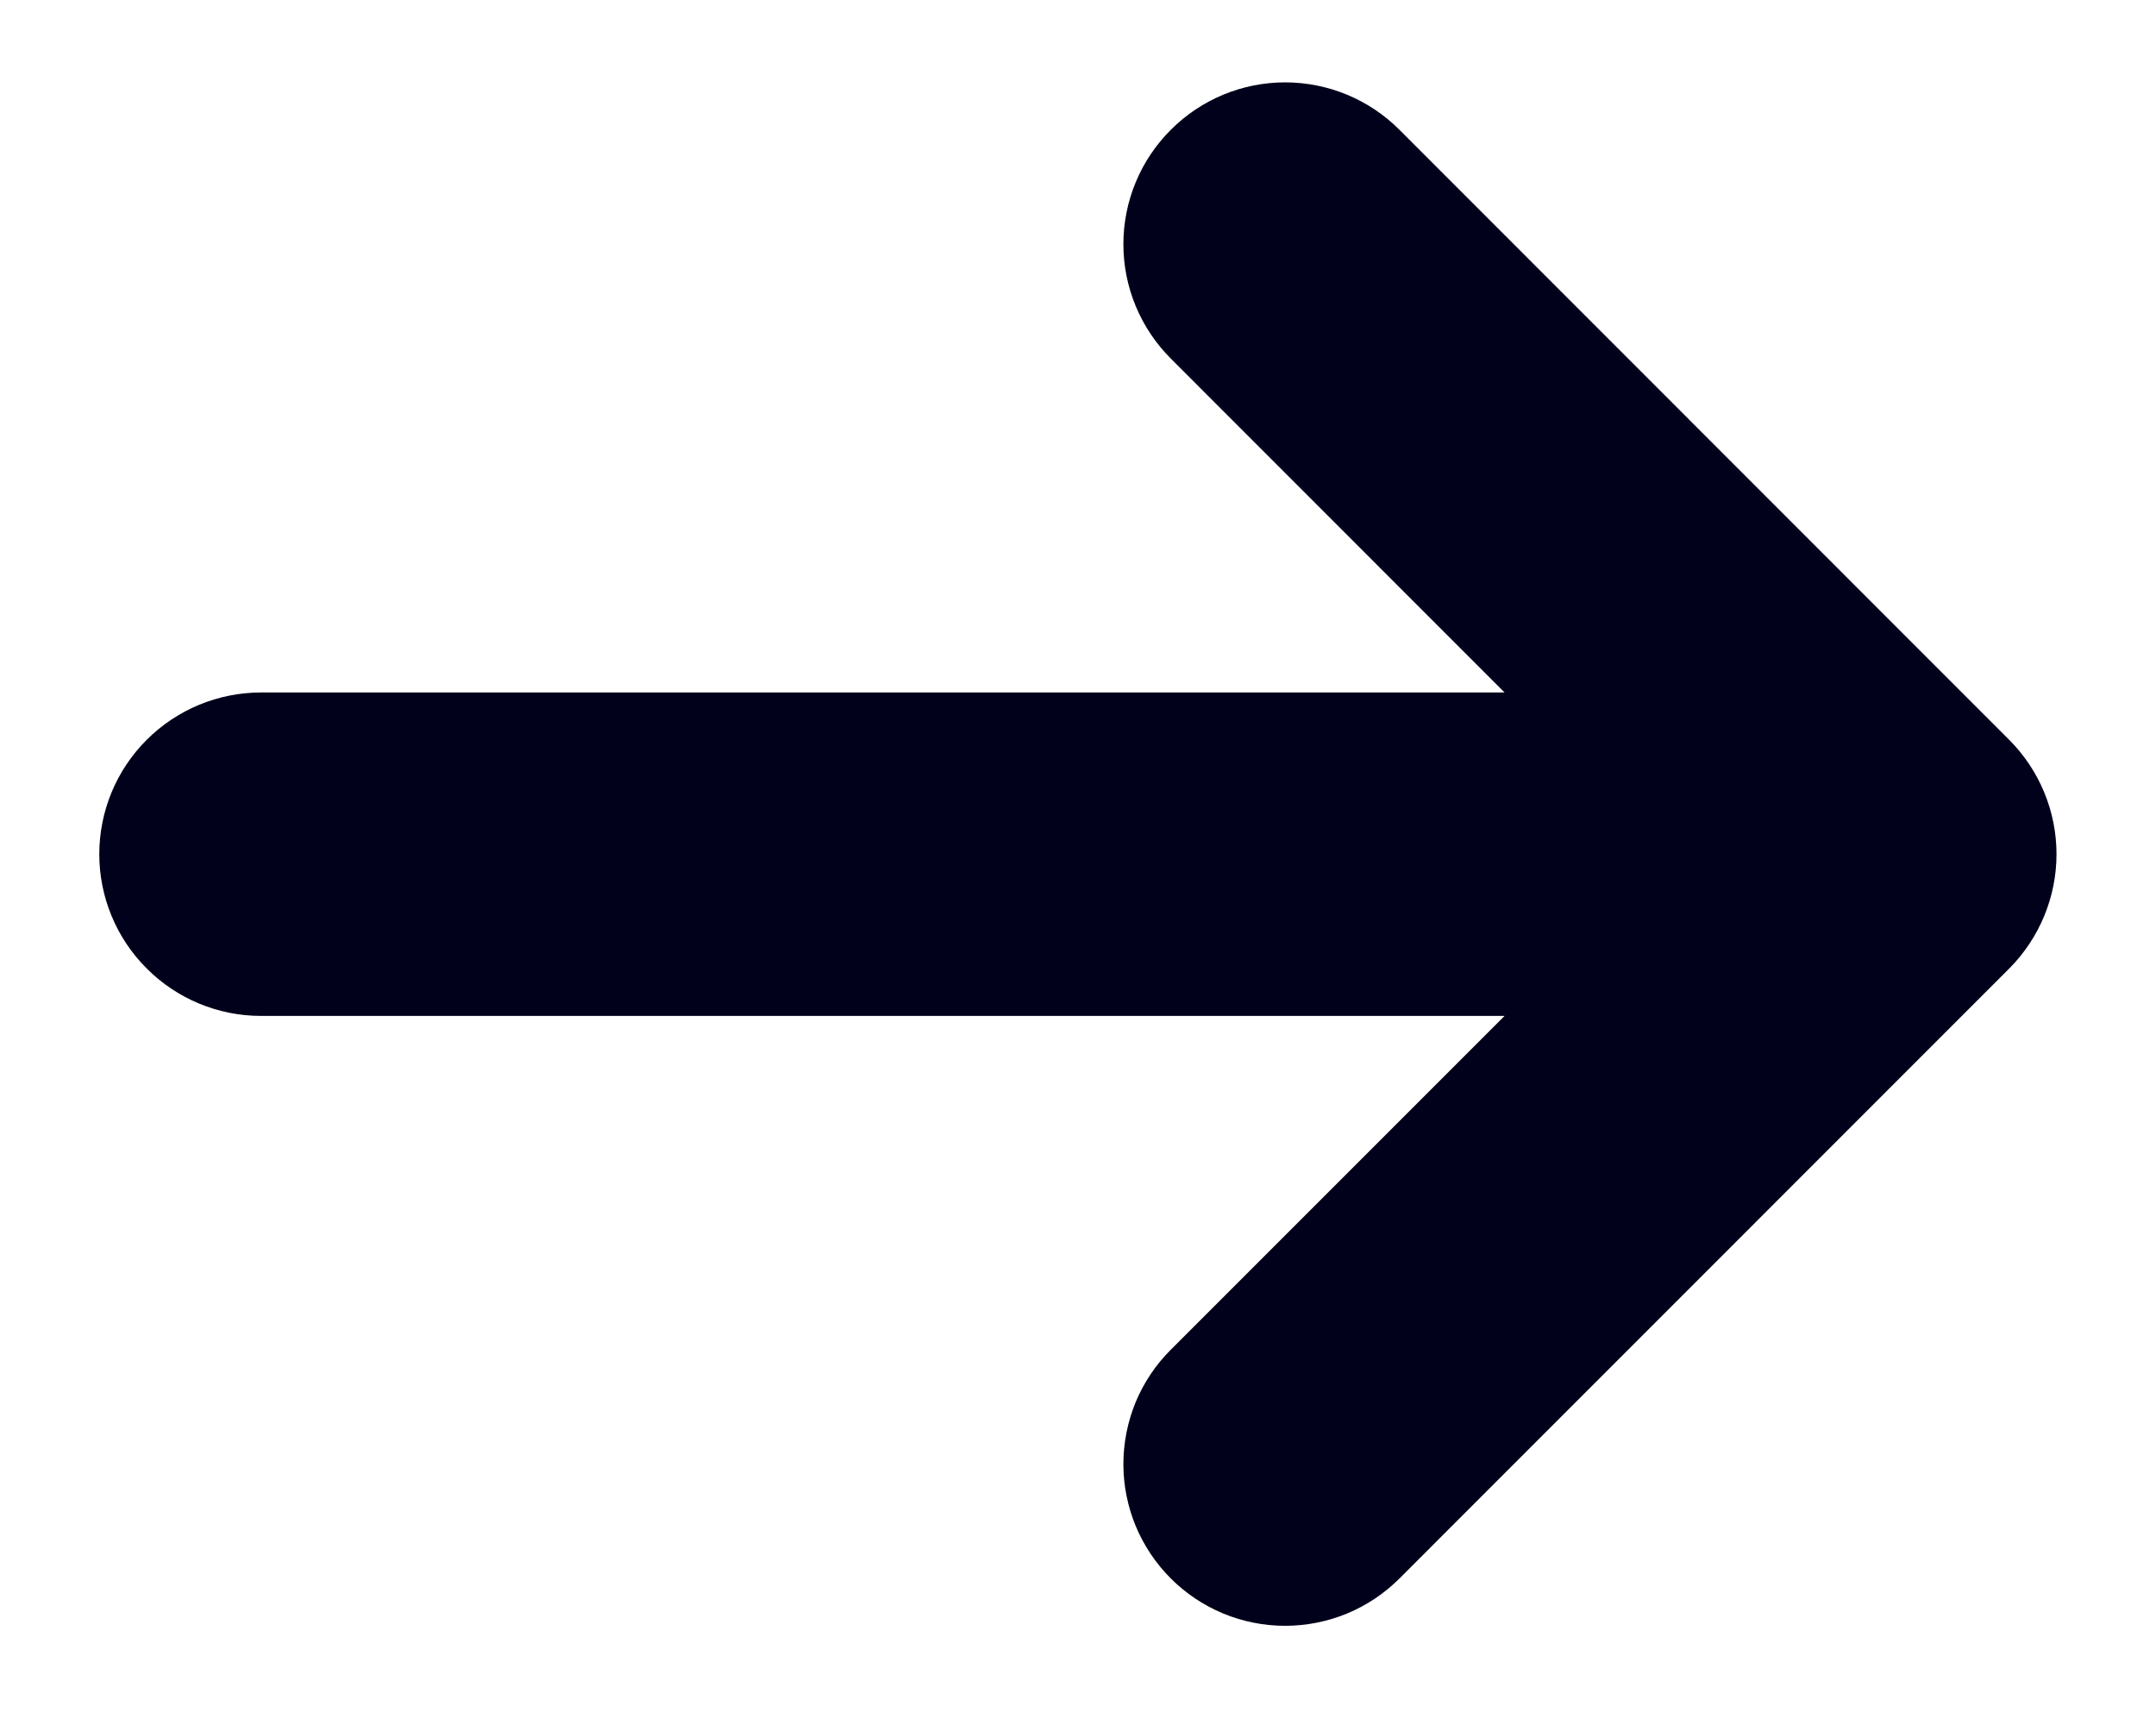 <?xml version="1.0" encoding="UTF-8"?> <svg xmlns="http://www.w3.org/2000/svg" width="20" height="16" viewBox="0 0 20 16" fill="none"><path d="M18.639 8.983C18.919 8.701 19.077 8.32 19.077 7.923C19.077 7.525 18.919 7.144 18.639 6.863L12.982 1.204C12.701 0.922 12.319 0.764 11.921 0.764C11.524 0.764 11.142 0.922 10.861 1.204C10.579 1.485 10.421 1.867 10.421 2.265C10.421 2.663 10.579 3.044 10.861 3.326L13.957 6.423L2.421 6.423C2.024 6.423 1.642 6.581 1.361 6.862C1.079 7.143 0.921 7.525 0.921 7.923C0.921 8.32 1.079 8.702 1.361 8.983C1.642 9.265 2.024 9.423 2.421 9.423L13.957 9.423L10.861 12.519C10.721 12.658 10.611 12.823 10.535 13.005C10.46 13.188 10.421 13.383 10.421 13.58C10.421 13.777 10.46 13.972 10.535 14.154C10.611 14.336 10.721 14.501 10.861 14.641C11 14.78 11.165 14.89 11.347 14.966C11.529 15.041 11.724 15.08 11.921 15.08C12.118 15.08 12.314 15.041 12.496 14.966C12.678 14.89 12.843 14.78 12.982 14.641L18.639 8.983Z" fill="#01011B"></path></svg> 